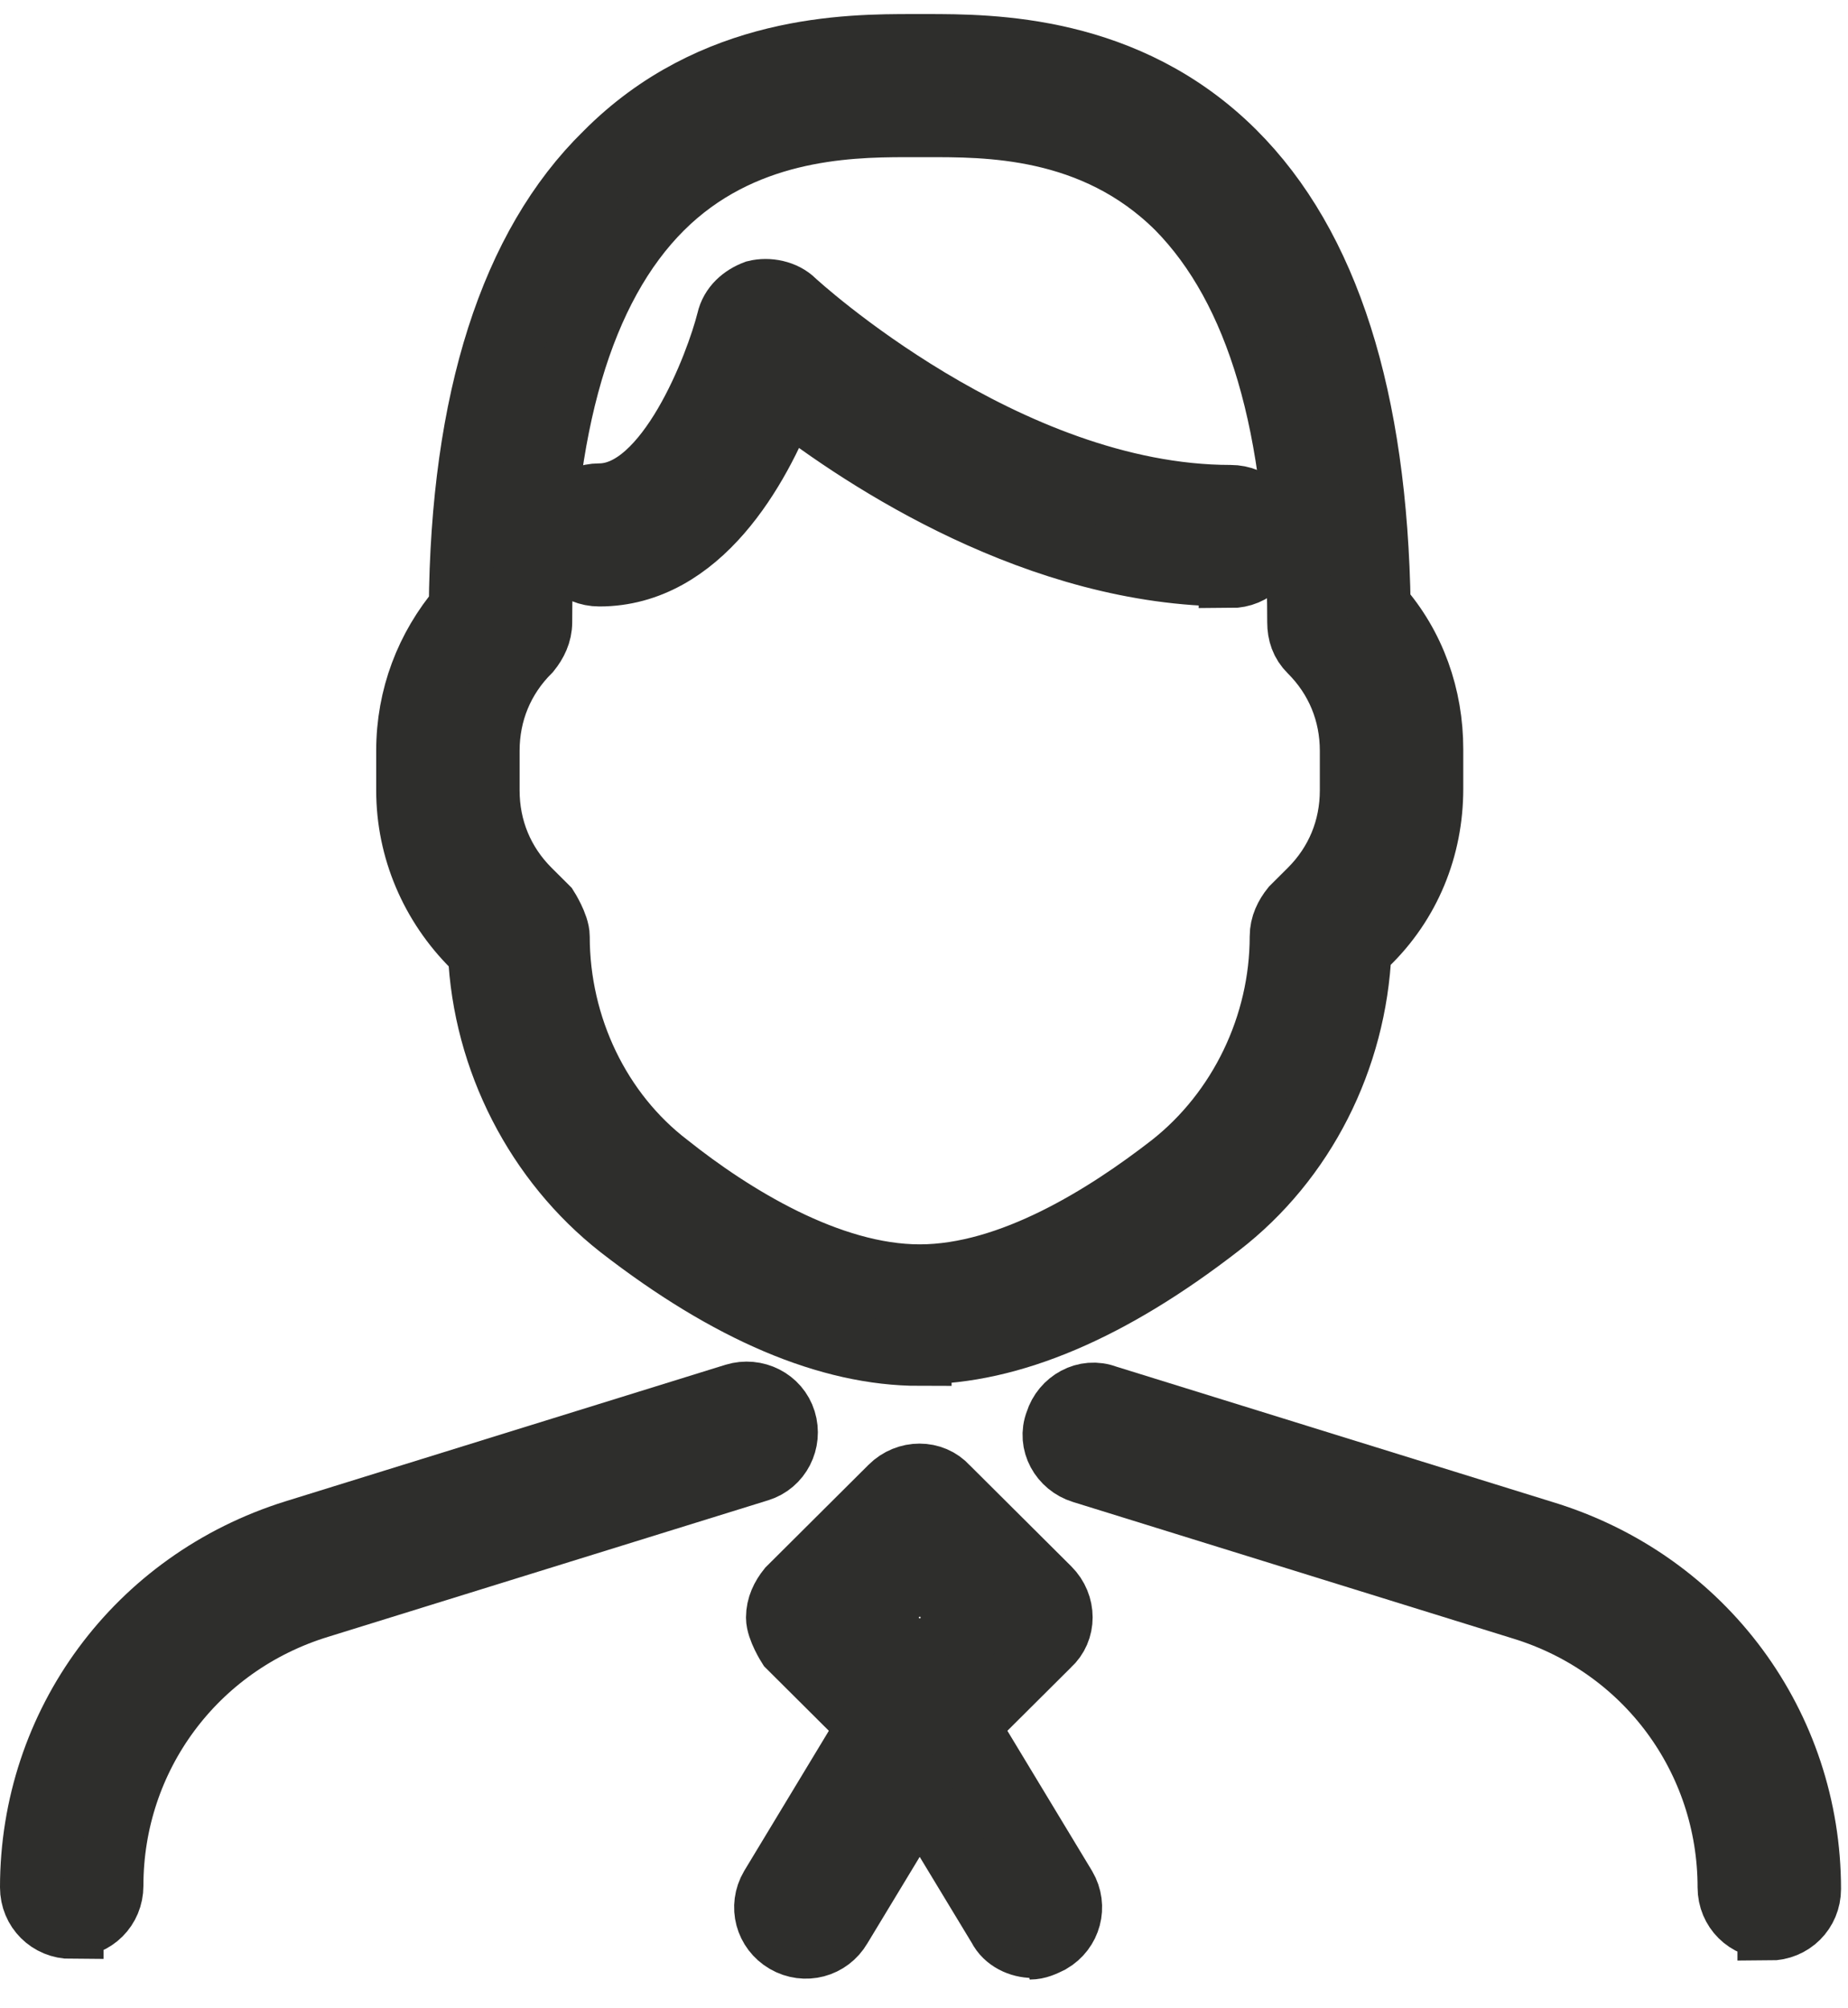 <?xml version="1.0" encoding="UTF-8"?> <svg xmlns="http://www.w3.org/2000/svg" width="58" height="63" viewBox="0 0 58 63" fill="none"><path d="M28.866 42.489C26.014 42.489 22.862 41.144 19.46 38.503C16.859 36.461 15.208 33.273 15.058 29.886L14.858 29.686C13.557 28.391 12.807 26.648 12.807 24.804V23.559C12.807 21.865 13.407 20.321 14.458 19.076C14.508 12.55 16.058 7.718 19.01 4.829C22.362 1.441 26.614 1.441 28.666 1.441H29.066C31.117 1.441 35.369 1.441 38.721 4.779C41.673 7.718 43.173 12.5 43.274 19.026C44.374 20.271 44.925 21.865 44.925 23.509V24.755C44.925 26.598 44.224 28.341 42.873 29.636L42.673 29.836C42.523 33.223 40.922 36.411 38.271 38.454C34.869 41.094 31.717 42.439 28.866 42.439V42.489ZM28.415 3.932C26.514 3.932 23.262 4.032 20.761 6.522C18.26 9.013 16.959 13.397 16.959 19.524C16.959 19.873 16.809 20.172 16.609 20.421C15.758 21.268 15.308 22.363 15.308 23.559V24.804C15.308 26 15.758 27.096 16.609 27.943L17.159 28.491C17.159 28.491 17.509 29.039 17.509 29.387C17.509 32.227 18.81 34.917 20.961 36.561C22.962 38.155 26.014 40.048 28.866 40.048C31.717 40.048 34.719 38.155 36.77 36.561C38.921 34.867 40.222 32.177 40.222 29.387C40.222 29.039 40.372 28.74 40.572 28.491L41.122 27.943C41.973 27.096 42.423 26 42.423 24.804V23.559C42.423 22.363 41.973 21.268 41.122 20.421C40.872 20.172 40.772 19.873 40.772 19.524C40.772 13.397 39.471 9.063 36.97 6.522C34.319 3.882 30.917 3.932 29.066 3.932H28.415Z" fill="#2E2E2C" stroke="#2E2E2C" stroke-width="2"></path><path d="M55.53 60.472C54.83 60.472 54.279 59.924 54.279 59.227C54.279 55.192 51.678 51.655 47.776 50.46L33.968 46.176C33.318 45.976 32.918 45.279 33.168 44.631C33.368 43.984 34.068 43.585 34.719 43.834L48.526 48.118C53.479 49.663 56.781 54.146 56.781 59.277C56.781 59.974 56.231 60.522 55.53 60.522V60.472Z" fill="#2E2E2C" stroke="#2E2E2C" stroke-width="2"></path><path d="M2.251 60.471C1.55 60.471 1 59.923 1 59.226C1 54.095 4.302 49.611 9.255 48.067L23.062 43.783C23.713 43.584 24.413 43.933 24.613 44.58C24.813 45.228 24.463 45.925 23.813 46.124L10.005 50.408C6.103 51.604 3.501 55.141 3.501 59.176C3.501 59.873 2.951 60.421 2.251 60.421V60.471Z" fill="#2E2E2C" stroke="#2E2E2C" stroke-width="2"></path><path d="M28.866 55.193C28.515 55.193 28.215 55.043 27.965 54.844L24.763 51.656C24.763 51.656 24.413 51.108 24.413 50.759C24.413 50.41 24.563 50.111 24.763 49.862L27.965 46.674C28.465 46.176 29.266 46.176 29.716 46.674L32.918 49.862C33.418 50.361 33.418 51.157 32.918 51.606L29.716 54.794C29.716 54.794 29.166 55.143 28.816 55.143L28.866 55.193ZM27.415 50.759L28.866 52.204L30.316 50.759L28.866 49.314L27.415 50.759Z" fill="#2E2E2C" stroke="#2E2E2C" stroke-width="2"></path><path d="M32.417 61.069C32.017 61.069 31.567 60.87 31.367 60.471L28.865 56.337L26.364 60.471C26.014 61.069 25.263 61.268 24.663 60.92C24.063 60.571 23.863 59.824 24.213 59.226L27.765 53.348C28.015 52.949 28.415 52.75 28.815 52.75C29.266 52.75 29.666 52.999 29.866 53.348L33.418 59.226C33.768 59.824 33.568 60.571 32.968 60.92C32.768 61.019 32.568 61.119 32.317 61.119L32.417 61.069Z" fill="#2E2E2C" stroke="#2E2E2C" stroke-width="2"></path><path d="M38.621 18.031C32.618 18.031 27.165 14.445 24.663 12.502C23.813 14.694 21.962 18.031 18.81 18.031C18.11 18.031 17.559 17.483 17.559 16.786C17.559 16.089 18.11 15.541 18.81 15.541C20.961 15.541 22.512 11.456 22.862 10.061C22.962 9.613 23.312 9.314 23.713 9.164C24.113 9.065 24.613 9.164 24.913 9.463C24.963 9.513 31.567 15.59 38.621 15.59C39.321 15.59 39.872 16.138 39.872 16.836C39.872 17.533 39.321 18.081 38.621 18.081V18.031Z" fill="#2E2E2C" stroke="#2E2E2C" stroke-width="2"></path></svg> 